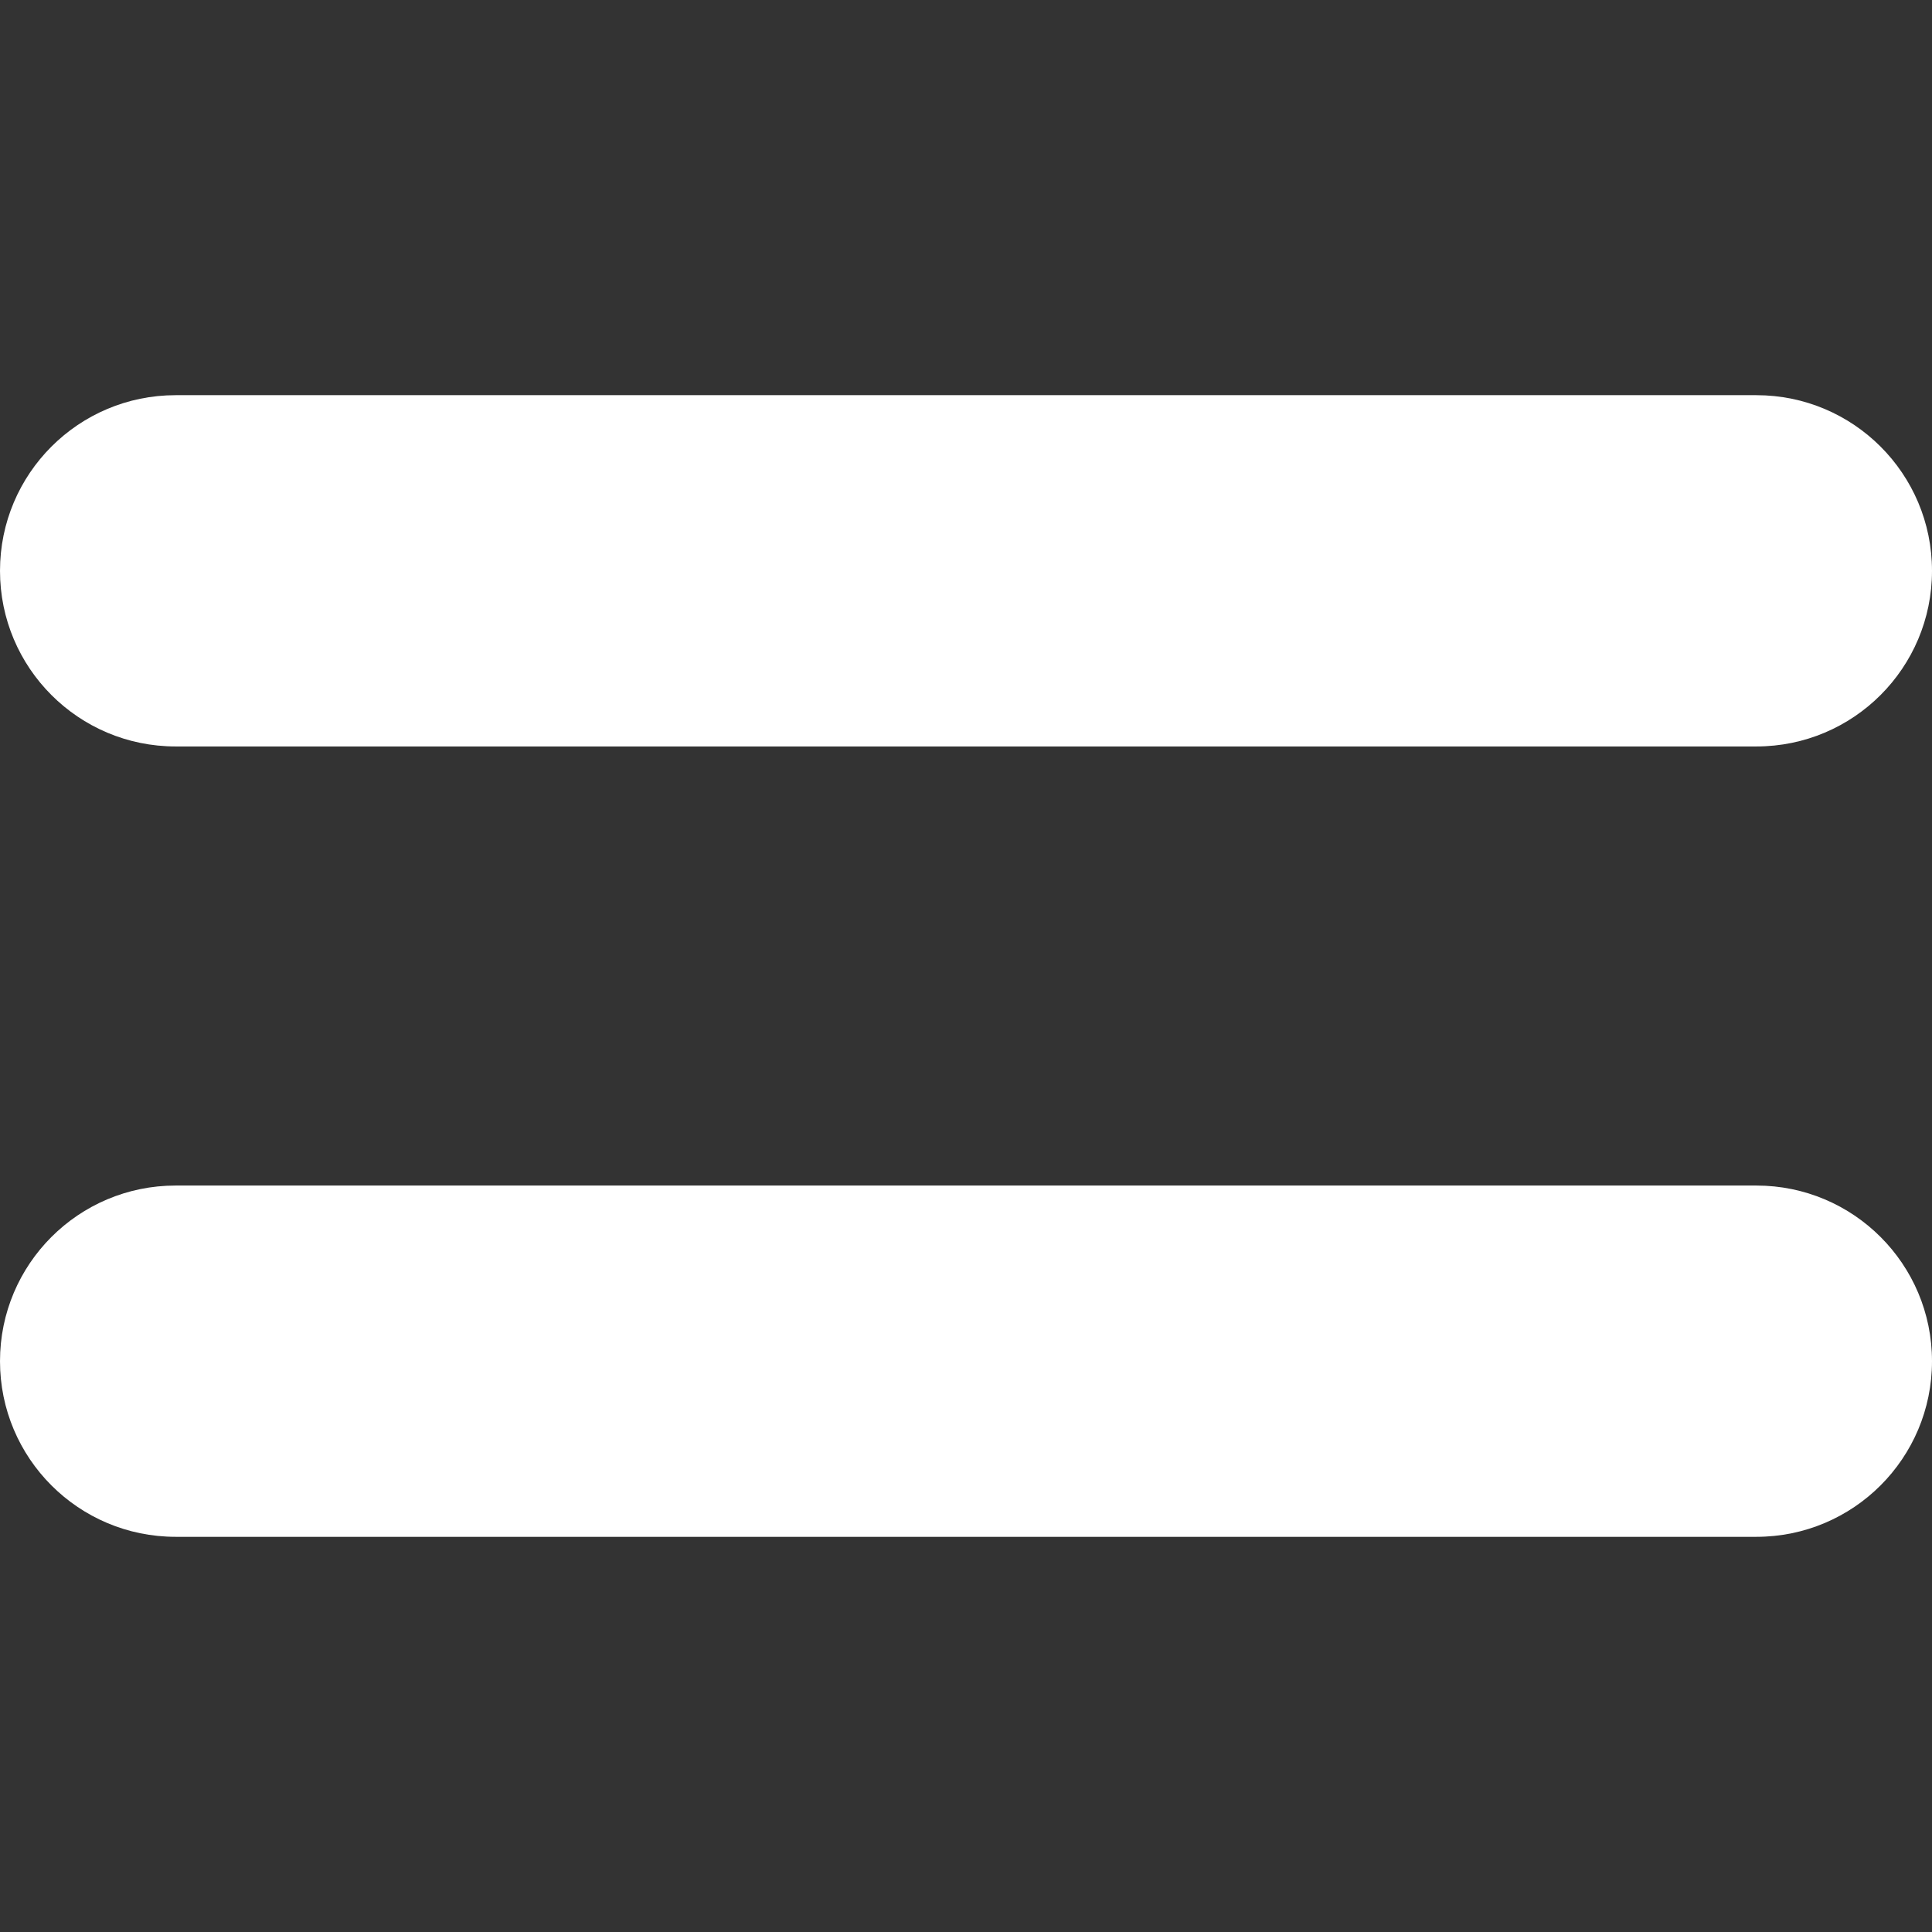 <?xml version="1.0" encoding="UTF-8"?>
<svg width="22px" height="22px" viewBox="0 0 22 22" version="1.1" xmlns="http://www.w3.org/2000/svg" xmlns:xlink="http://www.w3.org/1999/xlink">
    <rect x="0" y="0" width="22" height="22" fill="#333333" stroke="none"/>
    <!-- Generator: Sketch 52.6 (67491) - http://www.bohemiancoding.com/sketch -->
    <title>menu-white</title>
    <desc>Created with Sketch.</desc>
    <g id="menu-white" stroke="none" stroke-width="1" fill="none" fill-rule="evenodd">
        <g id="Group" transform="translate(0, 4)" fill="#FFFFFF" fill-rule="nonzero">
            <path d="M2,4.5 C0.895,4.5 0,3.605 0,2.5 C0,1.395 0.895,0.5 2,0.5 L20,0.5 C21.105,0.5 22,1.395 22,2.5 C22,3.605 21.105,4.5 20,4.5 L2,4.5 Z" id="Line"></path>
            <path d="M2,13.5 C0.895,13.5 0,12.605 0,11.5 C0,10.395 0.895,9.5 2,9.5 L20,9.5 C21.105,9.5 22,10.395 22,11.5 C22,12.605 21.105,13.5 20,13.5 L2,13.5 Z" id="Line-Copy"></path>
        </g>
    </g>
</svg>